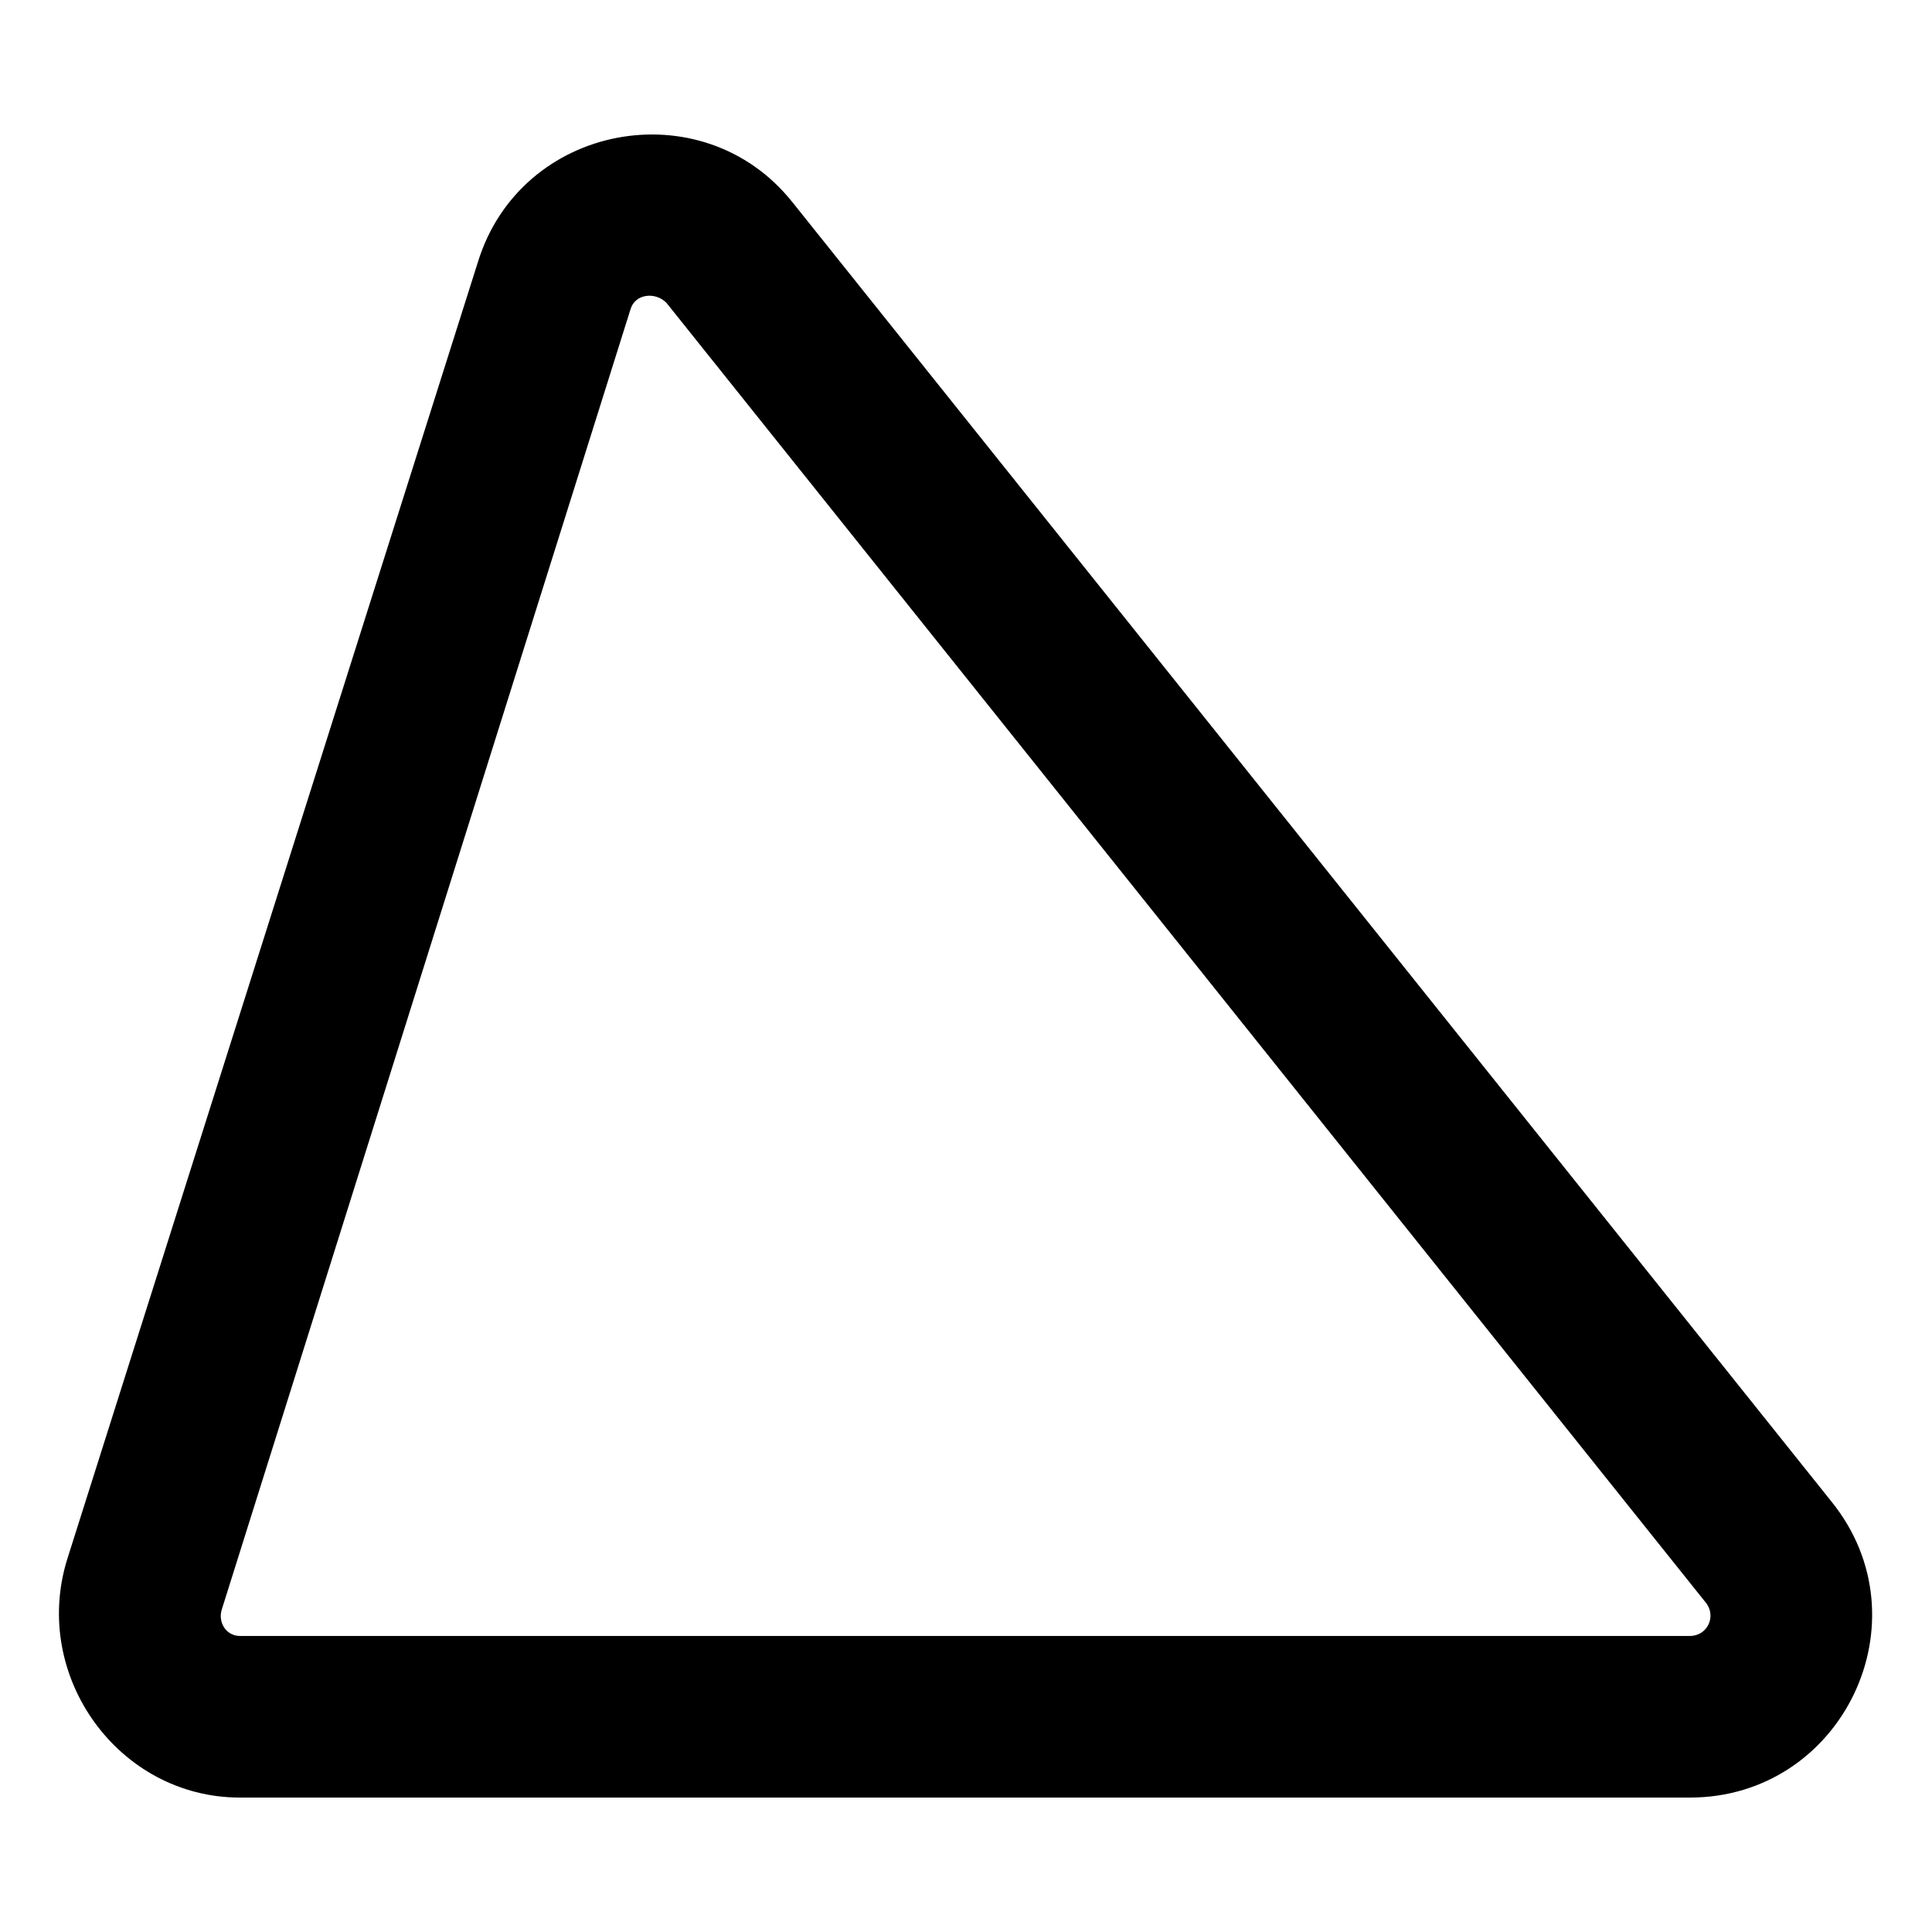 <?xml version="1.0" encoding="UTF-8"?>
<!-- Uploaded to: ICON Repo, www.svgrepo.com, Generator: ICON Repo Mixer Tools -->
<svg fill="#000000" width="800px" height="800px" version="1.1" viewBox="144 144 512 512" xmlns="http://www.w3.org/2000/svg">
 <path d="m353.9 197.46 275.4 344.4c25.578 31.523 2.973 78.516-37.473 78.516h-384.25c-32.121 0-55.316-32.121-45.801-63.051l108.85-343.8c11.301-36.879 59.48-45.801 83.273-16.059zm-33.309 26.766c-2.973-2.973-8.328-2.379-9.516 1.785l-108.26 344.4c-1.191 3.57 1.191 7.137 4.758 7.137h384.25c4.758 0 7.137-5.352 4.164-8.922z" fill-rule="evenodd"/>
</svg>